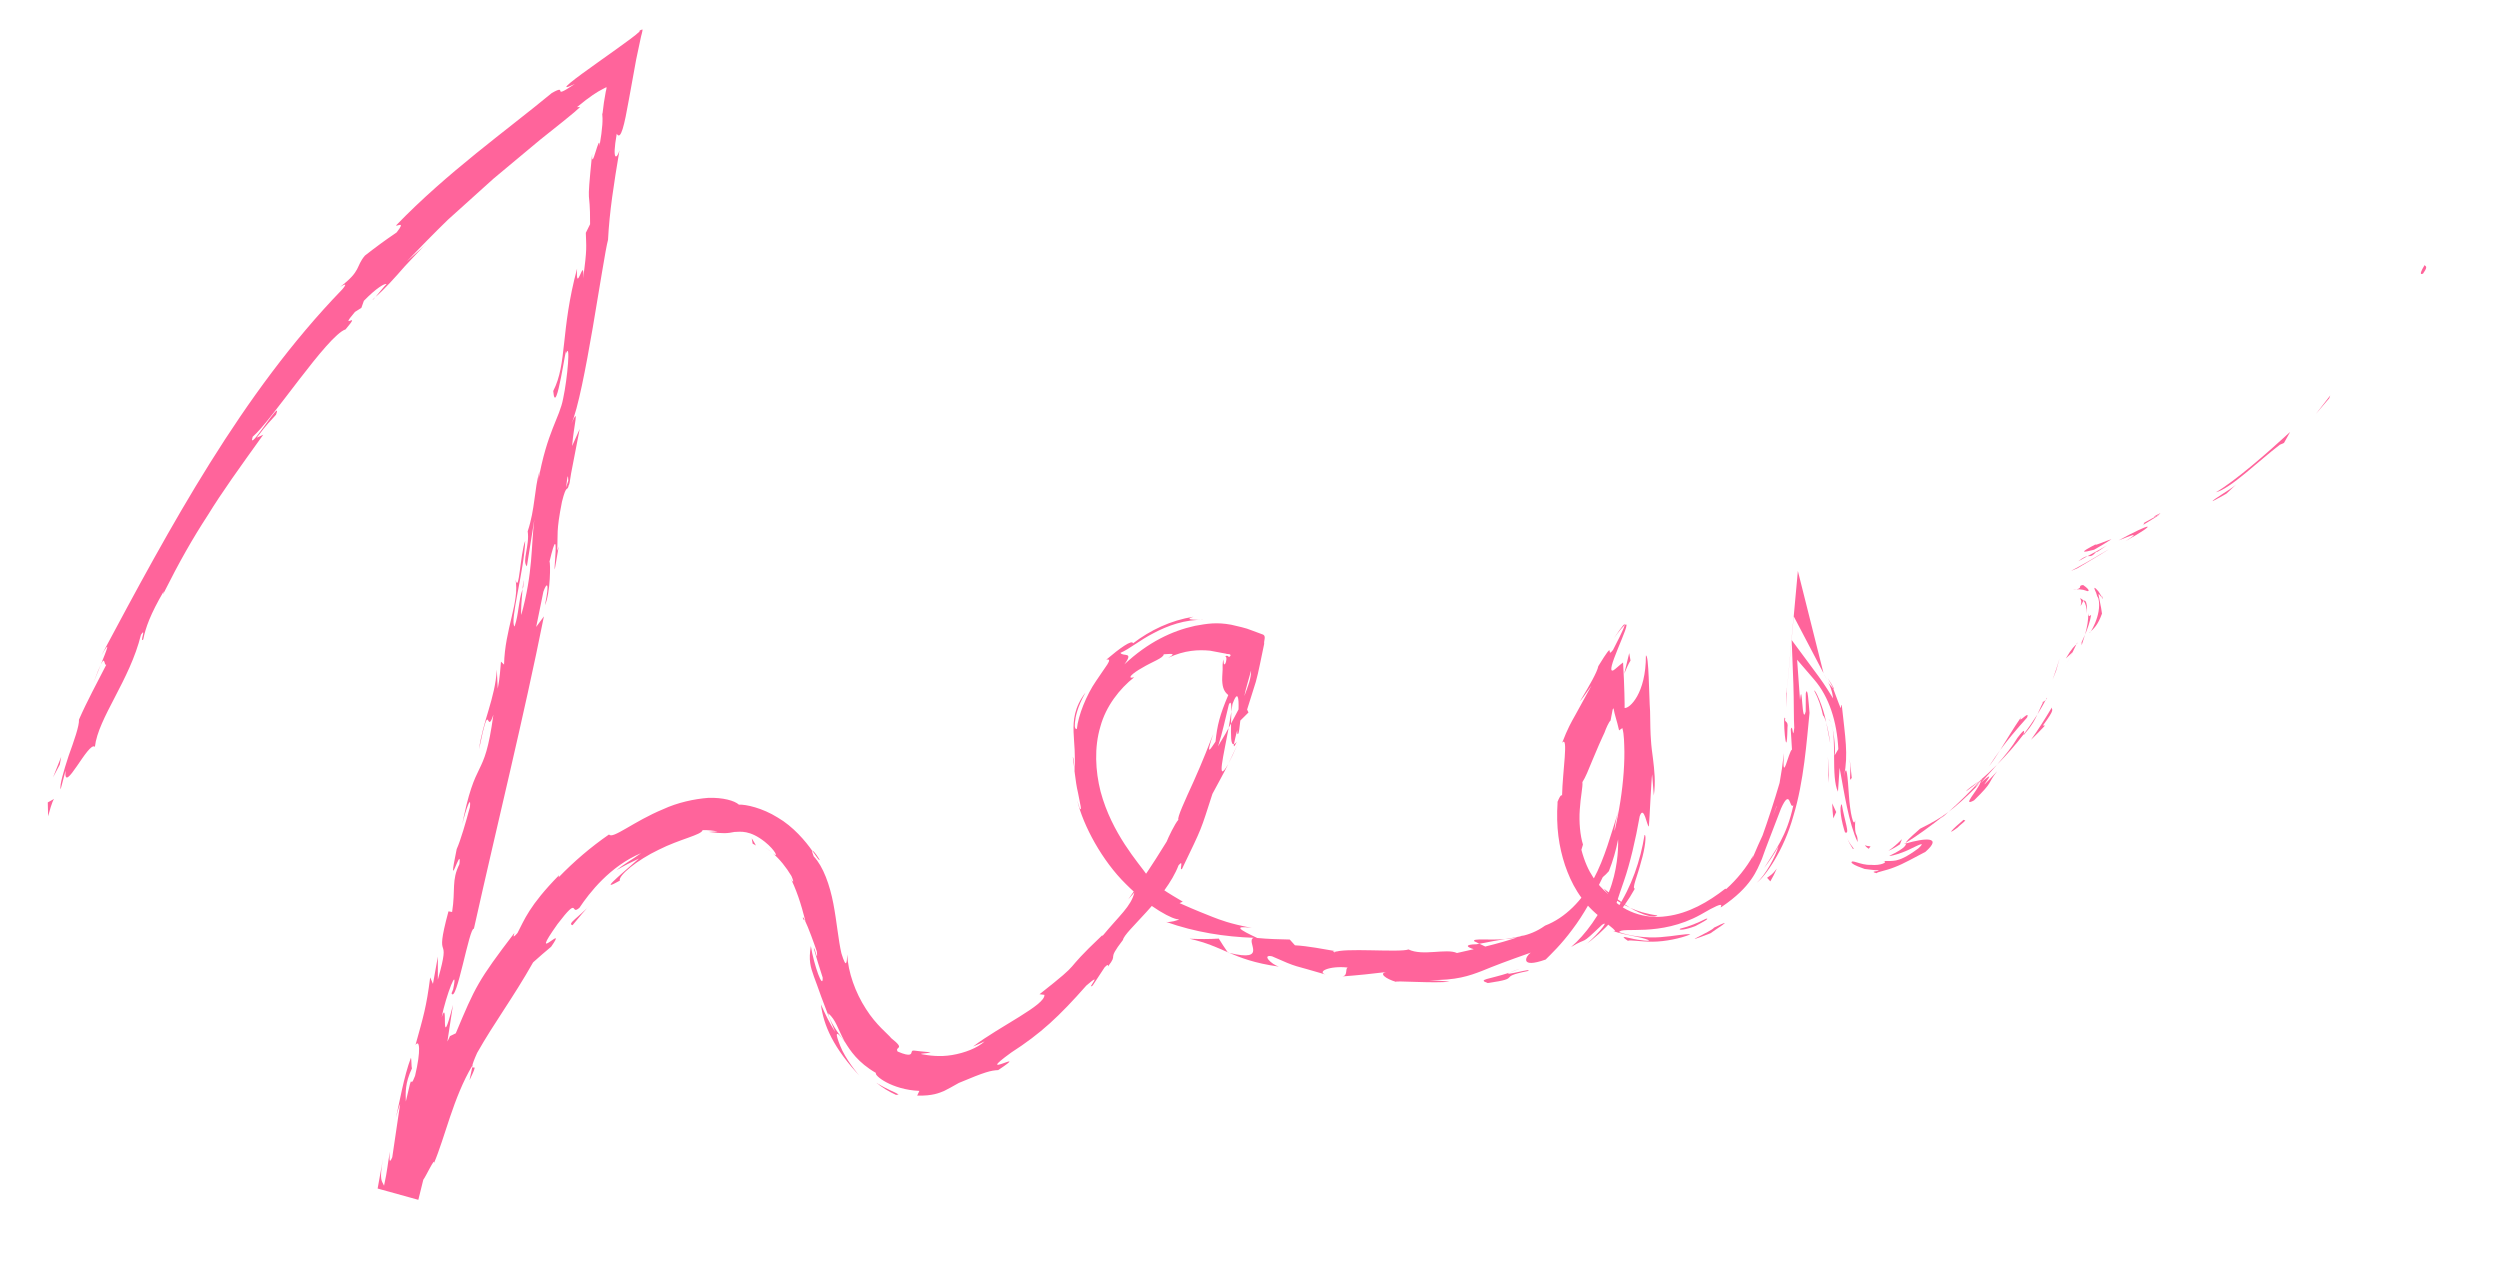 <?xml version="1.0" encoding="utf-8"?>
<!-- Generator: Adobe Illustrator 25.3.1, SVG Export Plug-In . SVG Version: 6.00 Build 0)  -->
<svg version="1.1" xmlns="http://www.w3.org/2000/svg" xmlns:xlink="http://www.w3.org/1999/xlink" x="0px" y="0px" width="82px"
	 height="42px" viewBox="0 0 82 42" style="enable-background:new 0 0 82 42;" xml:space="preserve">
<style type="text/css">
	.st0{fill:#2C1815;}
	.st1{fill:#FF649B;}
	.st2{fill:#AD9512;}
	.st3{fill:#919191;}
	.st4{fill:#995B19;}
	.st5{fill:none;stroke:#2C1815;stroke-width:0.6;stroke-miterlimit:10;}
	.st6{fill:none;stroke:#1A1A1A;stroke-width:0.394;stroke-miterlimit:10;}
	.st7{fill:none;stroke:#1A1A1A;stroke-width:0.5;stroke-miterlimit:10;}
	.st8{fill:none;stroke:#2C1815;stroke-miterlimit:10;}
	.st9{fill:#1A1A1A;}
	.st10{fill:none;stroke:#1A1A1A;stroke-width:0.81;stroke-miterlimit:10;}
	.st11{display:none;}
	.st12{display:inline;opacity:0.3;fill:#17C2FF;}
	.st13{display:inline;opacity:0.27;fill:#17C8FF;}
	.st14{display:inline;opacity:0.3;fill:#00748B;}
</style>
<g id="Contents">
	<g>
		<path class="st1" d="M79.488,8.954c0.183-0.251,0.033-0.216,0.043-0.265C79.258,9.127,79.518,8.959,79.488,8.954z"
			/>
		<polygon class="st1" points="76.398,13.065 76.433,12.97 75.96,13.578 		"/>
		<path class="st1" d="M72.681,16.147c0.479-0.116,1.413-1.04,2.098-1.559l0.136-0.06l0.202-0.361
			C74.35,14.874,73.319,15.771,72.681,16.147z"/>
		<path class="st1" d="M70.3,17.161c0.17-0.017-0.45,0.322,0.527-0.272c-0.051,0.02-0.069,0.028-0.101,0.04
			C70.636,16.979,70.513,17.046,70.3,17.161z"/>
		<path class="st1" d="M70.727,16.93C71.155,16.669,70.415,17.046,70.727,16.93L70.727,16.93z"/>
		<path class="st1" d="M68.687,18.031c0.194-0.106,0.381-0.225,0.569-0.343c-0.139,0.03-0.673,0.272-0.489,0.151
			C68.165,18.148,68.307,18.129,68.687,18.031z"/>
		<path class="st1" d="M68.167,18.409l0.303-0.166C68.408,18.252,68.323,18.284,68.167,18.409z"/>
		<path class="st1" d="M69.108,17.886c-0.207,0.13-0.425,0.237-0.638,0.357c0.099-0.013,0.133,0.035,0.297-0.156
			C68.734,18.157,68.849,18.06,69.108,17.886z"/>
		<path class="st1" d="M69.489,17.725c0.351-0.13,0.791-0.333,0.225,0.027C70.826,17.125,70.602,17.117,69.489,17.725z
			"/>
		<path class="st1" d="M72.579,16.437c0.152-0.076,0.299-0.161,0.447-0.245l0.322-0.303
			C73.187,16.042,72.526,16.416,72.579,16.437z"/>
		<path class="st1" d="M68.233,19.857c0.048,0.018,0.069-0.133,0.114-0.147l-0.022-0.026
			c-0.03-0.029-0.065-0.052-0.101-0.063c0.018,0.026,0.036,0.063,0.041,0.098
			C68.264,19.752,68.267,19.845,68.233,19.857z"/>
		<path class="st1" d="M68.347,19.71c0.054,0.072,0.105,0.237,0.106,0.413C68.473,19.649,68.359,19.689,68.347,19.71
			z"/>
		<path class="st1" d="M68.137,18.64c0.35-0.212,0.704-0.41,1.045-0.632c-0.413,0.25-0.833,0.493-1.262,0.722
			L68.137,18.64z"/>
		<path class="st1" d="M67.441,21.999l0.112-0.398c-0.069,0.234-0.147,0.464-0.229,0.695L67.441,21.999z"/>
		<path class="st1" d="M66.487,23.537c0.113-0.286-0.336,0.262-0.19-0.022c-0.277,0.4-0.487,0.765-0.692,1.087
			C65.843,24.278,66.116,23.952,66.487,23.537z"/>
		<path class="st1" d="M65.242,25.13c0.126-0.158,0.241-0.335,0.363-0.528C65.479,24.775,65.359,24.949,65.242,25.13z
			"/>
		<path class="st1" d="M68.104,21.137c-0.047,0.04-0.143,0.114-0.346,0.462l0.222-0.206
			C68.017,21.315,68.061,21.227,68.104,21.137z"/>
		<path class="st1" d="M67.987,21.386l-0.007,0.008c-0.134,0.278-0.244,0.462-0.285,0.544
			C67.729,21.867,67.828,21.706,67.987,21.386z"/>
		<path class="st1" d="M68.135,21.073c-0.011,0.024-0.02,0.041-0.031,0.064
			C68.126,21.117,68.136,21.104,68.135,21.073z"/>
		<path class="st1" d="M67.993,19.351c0.126-0.044,0.329-0.017,0.427,0.022c0.093,0.046,0.172-0-0.094-0.185
			C68.105,19.214,68.39,19.299,67.993,19.351z"/>
		<path class="st1" d="M68.389,20.818c0.094-0.221,0.167-0.441,0.2-0.65c-0.031,0.011-0.084,0.111-0.094-0.055
			C68.502,20.324,68.459,20.569,68.389,20.818z"/>
		<polygon class="st1" points="68.278,21.164 68.389,20.818 68.276,21.065 		"/>
		<path class="st1" d="M66.171,24.203c-0.17,0.288-0.4,0.571-0.67,0.88c0.31-0.313,0.614-0.655,0.875-1.001
			C66.386,24.013,66.453,23.827,66.171,24.203z"/>
		<path class="st1" d="M67.137,22.888c-0.011,0.021-0.024,0.046-0.034,0.066C67.136,22.921,67.156,22.891,67.137,22.888z"
			/>
		<polygon class="st1" points="62.452,27.679 62.513,27.665 62.515,27.642 		"/>
		<path class="st1" d="M66.437,24.035c0.221-0.25,0.307-0.433,0.391-0.604c-0.134,0.208-0.279,0.428-0.452,0.651
			C66.372,24.113,66.376,24.124,66.437,24.035z"/>
		<path class="st1" d="M64.487,25.957c0.14-0.101,0.296-0.219,0.451-0.354
			C64.798,25.701,64.512,25.895,64.487,25.957z"/>
		<path class="st1" d="M67.016,23.03l0.023-0.044C66.961,23.064,66.978,23.059,67.016,23.03z"/>
		<path class="st1" d="M67.016,23.03c-0.081,0.149-0.13,0.277-0.188,0.401c0.107-0.171,0.198-0.335,0.275-0.478
			C67.074,22.984,67.041,23.012,67.016,23.03z"/>
		<path class="st1" d="M61.55,28.641c0.036-0.048,0.287-0.075,0.591-0.197c0.306-0.115,0.664-0.324,1.014-0.504
			c0.585-0.518-0.034-0.45-0.641-0.275c0.004,0.026,0.027,0.139-0.551,0.409c0.108,0.007,0.466-0.107,0.74-0.249
			c0.273-0.133,0.461-0.223,0.218,0.003c-0.408,0.303-0.601,0.364-0.731,0.394
			c-0.131,0.023-0.211,0.019-0.419,0.019c0.184,0.026-0.076,0.161-0.409,0.126
			c-0.338,0.018-0.659-0.206-0.629-0.064c0.121,0.104,0.287,0.14,0.426,0.199c0.156,0.014,0.307,0.047,0.459,0.043
			C61.636,28.586,61.29,28.573,61.55,28.641z"/>
		<path class="st1" d="M63.679,26.836l0.234-0.209c-0.285,0.214-0.511,0.343-0.934,0.554
			c-0.394,0.347-0.451,0.411-0.464,0.461c0.406-0.251,0.84-0.573,1.237-0.885L63.679,26.836z"/>
		<path class="st1" d="M64.952,25.681c-0.093,0.251-0.623,0.802-0.202,0.57c0.668-0.654,0.41-0.517,0.756-0.952
			c-1.019,1.093,0.262-0.341-0.537,0.383c0.198-0.222,0.369-0.415,0.533-0.599c-0.191,0.188-0.377,0.365-0.564,0.52
			l0.029-0.019l0.005-0.005v0.002c0.054-0.036,0.075-0.045,0.019,0.001c-0.004,0.005-0.015,0.017-0.02,0.024
			c0.003,0.018-0.007,0.046-0.018,0.076c-0.319,0.288-0.066,0.029,0.018-0.076
			c-0-0.007,0.004-0.019,0.001-0.024l-0.005,0.003c-0.332,0.365-0.685,0.713-1.054,1.044
			C64.164,26.439,64.463,26.18,64.952,25.681z"/>
		<path class="st1" d="M68.939,19.522c0.007,0.047-0.001,0.047-0.008,0.052
			C68.966,19.663,68.99,19.697,68.939,19.522z"/>
		<path class="st1" d="M68.945,20.127c-0.014-0.106-0.027-0.199-0.093-0.514c-0.061-0.27,0.048-0.02,0.08-0.038
			c-0.027-0.054-0.063-0.124-0.105-0.181c-0.11-0.126-0.188-0.188-0.076,0.044
			c0.006,0.027,0.025,0.066,0.035,0.114c0.013,0.024,0.032,0.053,0.043,0.082c0.128,0.55-0.324,1.221-0.29,1.112
			C68.678,20.619,68.809,20.506,68.945,20.127z"/>
		<path class="st1" d="M67.3,23.205c-0.214,0.361-0.439,0.717-0.683,1.06c0.156-0.15,0.309-0.305,0.457-0.465
			l-0.065-0.006C67.437,23.216,67.284,23.301,67.3,23.205z"/>
		<path class="st1" d="M62.318,27.694l0.066-0.169c-0.149,0.151-0.297,0.284-0.447,0.382
			C62.06,27.856,62.188,27.783,62.318,27.694z"/>
		<path class="st1" d="M61.293,27.84l0.062-0.077c-0.055-0.016-0.136-0.004-0.186-0.049
			C61.192,27.774,61.244,27.802,61.293,27.84z"/>
		<path class="st1" d="M25.342,27.982c-0.079-0.066-0.156-0.133-0.247-0.182
			C25.221,27.874,25.284,27.943,25.342,27.982z"/>
		<path class="st1" d="M26.341,30.146l0.062,0.051C26.349,30.085,26.317,30.043,26.341,30.146z"/>
		<path class="st1" d="M49.367,30.802c-0.511,0.044-1.088-0.034-1.013,0.07l0.17,0.084
			C48.875,30.886,49.14,30.837,49.367,30.802z"/>
		<path class="st1" d="M40.3,23.874l0.078-0.144c0.003-0.138,0.006-0.267,0.009-0.385
			C40.361,23.506,40.331,23.685,40.3,23.874z"/>
		<path class="st1" d="M40.604,24.388l-0.318,0.671C40.365,24.912,40.469,24.697,40.604,24.388z"/>
		<path class="st1" d="M15.49,35l-0.091,0.432C15.693,34.833,15.517,35.073,15.49,35z"/>
		<path class="st1" d="M54.365,30.026c-0.384-0.051-0.662-0.144-0.897-0.249C53.848,30.004,54.24,30.125,54.365,30.026z
			"/>
		<path class="st1" d="M26.88,28.192c-0.134-0.222-0.222-0.302-0.234-0.284
			C26.802,28.126,26.879,28.255,26.88,28.192z"/>
		<path class="st1" d="M52.607,29.147c0.035,0.059,0.081,0.105,0.121,0.162c0.214,0.178,0.441,0.33,0.739,0.467
			C53.183,29.604,52.906,29.38,52.607,29.147z"/>
		<path class="st1" d="M12.315,9.744l-0.092,0.08C12.226,9.842,12.263,9.803,12.315,9.744z"/>
		<path class="st1" d="M3.066,22.397c0.059-0.147,0.154-0.383,0.243-0.606C3.257,21.896,3.182,22.078,3.066,22.397z"
			/>
		<path class="st1" d="M58.593,22.723C58.595,22.372,58.582,22.667,58.593,22.723L58.593,22.723z"/>
		<path class="st1" d="M60.06,23.726c-0.023-0.074-0.058-0.129-0.084-0.132
			C60.009,23.618,60.04,23.664,60.06,23.726z"/>
		<path class="st1" d="M51.088,26.301c0.001-0.01,0.001-0.019,0.002-0.031C51.064,26.374,51.069,26.356,51.088,26.301z
			"/>
		<path class="st1" d="M59.952,22.349c-0.043-0.082-0.089-0.169-0.143-0.274l-0.978-1.865l-0.201,2.229
			c-0.005,0.058-0.012,0.13-0.018,0.204c0.003-0.035,0.007-0.082,0.019-0.204l0.339-3.712l0.84,3.347
			C59.813,22.094,59.875,22.204,59.952,22.349z"/>
		<path class="st1" d="M59.95,22.245c0.072,0.135,0.141,0.24,0.181,0.342C60.165,22.631,60.177,22.577,59.95,22.245z"
			/>
		<path class="st1" d="M58.582,23.21c0.01-0.199,0.02-0.384,0.029-0.566c-0.009,0.069-0.016,0.098-0.019,0.079
			C58.59,22.826,58.587,22.97,58.582,23.21z"/>
		<path class="st1" d="M17.138,19.324c0.008-0.023,0.015-0.046,0.025-0.072
			C17.186,18.893,17.163,19.048,17.138,19.324z"/>
		<path class="st1" d="M40.278,31.246c0.016,0.004,0.027,0.006,0.041,0.01c-0.016-0.007-0.035-0.016-0.05-0.023
			L40.278,31.246z"/>
		<path class="st1" d="M39.017,30.79c0.574,0.134,0.858,0.271,1.252,0.443c-0.102-0.15-0.201-0.293-0.293-0.447
			C39.662,30.805,39.343,30.805,39.017,30.79z"/>
		<path class="st1" d="M20.219,28.544c0.24-0.145,0.49-0.266,0.738-0.384c-0.751,0.66-1.295,1.104-0.626,0.724
			c-0.059-0.162,0.571-0.677,1.271-1.011c0.697-0.353,1.41-0.487,1.443-0.644
			c0.172-0.007,0.337,0.014,0.496,0.043c-0.139-0.001-0.159,0.01-0.296,0.016c0.473,0.06,0.62,0.047,0.844,0
			c0.201-0.007,0.503-0.068,1,0.325c0.345,0.276,0.47,0.562,0.254,0.368c0.236,0.205,0.441,0.461,0.616,0.753
			c0.118,0.274,0.04,0.224-0.084-0.036c0.242,0.446,0.404,0.967,0.542,1.509l-0.013-0.01
			c0.108,0.219,0.3,0.749,0.389,1.014c0.041,0.446-0.08-0.212-0.098-0.091
			c0.091,0.311,0.181,0.623,0.289,0.944c0.015,0.426-0.282-0.386-0.388-1.035
			c-0.077,0.476-0.015,0.674,0.101,1.003c0.135,0.345,0.272,0.811,0.696,1.814
			c-0.185-0.289-0.33-0.594-0.467-0.902c0.084,0.672,0.395,1.423,1.32,2.401
			c-0.122-0.12-0.53-0.641-0.682-1.031c-0.159-0.39-0.195-0.606,0.151-0.135
			c0.171,0.278,0.424,0.672,1.017,1.014c-0.072,0.076,0.514,0.551,1.424,0.588l-0.072,0.155
			c0.509,0.013,0.726-0.089,0.881-0.152c0.154-0.074,0.259-0.139,0.485-0.264c0.876-0.369,1.045-0.407,1.291-0.421
			c1.153-0.77-0.891,0.38,0.431-0.578c0.961-0.619,1.561-1.175,2.461-2.196c0.605-0.521-0.028,0.169,0.207-0
			l0.395-0.601c0.12-0.124,0.111-0.057,0.106-0.023c0.367-0.47-0.075-0.137,0.493-0.872
			c0.038-0.279,1.399-1.339,1.823-2.448c0.188-0.218,0.012,0.168,0.11,0.126c0.691-1.434,0.6-1.23,1.001-2.469
			c0.171-0.324,0.356-0.645,0.518-0.977c-0.409,0.709-0.145-0.303,0.014-1.185
			c-0.132,0.255-0.273,0.46-0.347,0.604c0.144-0.449,0.239-0.912,0.352-1.367c0.071-0.156,0.088-0.005,0.083,0.235
			c0.014-0.094,0.027-0.185,0.038-0.259c0.177-0.476,0.211-0.199,0.198,0.179l-0.245,0.464
			c-0.004,0.367-0.019,0.715,0.094,0.675c0.016-0.094,0.061-0.269,0.108-0.463
			c-0.002,0.097,0.003,0.162,0.031,0.125c0.03-0.042,0.041-0.198,0.071-0.435l0.267-0.265l-0.045-0.096
			l0.286-0.909c0.093-0.325,0.181-0.822,0.274-1.246c-0.017-0.101,0.07-0.247-0.033-0.302l-0.358-0.133
			c-0.229-0.097-0.468-0.136-0.69-0.192c-0.482-0.088-0.782-0.037-1.186,0.036c-0.757,0.166-1.543,0.537-2.318,1.264
			c0.324-0.439-0.046-0.24-0.13-0.377c0.299-0.128,0.628-0.412,1.089-0.648c0.451-0.24,1.032-0.456,1.658-0.435
			c-0.644,0.005-0.514-0.047-0.349-0.103c-0.749,0.12-1.421,0.442-1.984,0.873
			c-0.029-0.133-0.443,0.165-0.879,0.537c0.245-0.058-0.034,0.235-0.335,0.7
			c-0.316,0.456-0.587,1.135-0.628,1.569c-0.046,0.018-0.083-0.026-0.064-0.209c0.016-0.181,0.079-0.514,0.348-0.984
			c-0.371,0.481-0.406,0.92-0.393,1.296c0.014,0.384,0.069,0.738,0.031,1.298
			c-0.019-0.252-0.009-0.387-0.057-0.487c0.045,0.296,0.08,0.8,0.171,1.18
			c0.073,0.382,0.145,0.65,0.053,0.501l-0.077-0.241c0.198,0.824,0.817,1.974,1.595,2.736
			c0.766,0.775,1.587,1.194,1.742,1.153c0.002,0.031-0.317,0.115-0.425,0.088c0.962,0.342,1.931,0.489,2.877,0.522
			c-0.297,0.094,0.516,0.814-0.802,0.496c0.359,0.151,0.815,0.337,1.625,0.449
			c-0.255-0.078-0.572-0.41-0.224-0.338c0.908,0.404,0.634,0.26,1.798,0.609c-0.381-0.093,0.087-0.31,0.687-0.24
			c-0.099,0.033,0.022,0.286-0.204,0.293c0.518-0.038,1.028-0.091,1.538-0.154
			c-0.381,0.027-0.084,0.235,0.256,0.333c-0.159-0.055,1.331,0.057,1.75-0.013l-0.659-0.05
			c0.874,0.015,1.306-0.139,1.714-0.296c0.408-0.168,0.807-0.322,1.606-0.602
			c-0.169,0.114-0.38,0.535,0.489,0.226c0.16-0.159,0.519-0.5,0.876-0.986
			c0.366-0.479,0.702-1.091,0.997-1.716c0.071-0.061,0.141-0.125,0.201-0.197c0.134-0.338,0.234-0.687,0.303-1.042
			c0.01,0.349-0.025,1.034-0.305,1.737c-0.263,0.705-0.777,1.4-1.238,1.793
			c0.597-0.36,0.249,0.004,1.014-0.727c0.324-0.217-0.319,0.51-0.592,0.69
			c0.684-0.491,1.264-1.139,1.67-1.878c-0.108,0.007,0.092-0.431,0.205-0.883c0.137-0.448,0.18-0.905,0.112-0.875
			c-0.135,0.837-0.421,1.687-0.917,2.443c-0.097-0.005,0.054-0.381,0.245-0.944
			c0.195-0.565,0.376-1.33,0.514-2.116c0.138-0.396,0.242,0.351,0.3,0.335c0.024-0.227,0.081-1.564,0.108-1.71
			l0.055,0.699c0.064-0.456,0.018-0.832-0.029-1.222c-0.026-0.195-0.054-0.394-0.066-0.613
			c-0.015-0.178-0.024-0.528-0.028-0.935c-0.036-0.491-0.038-1.862-0.137-1.823c0.005,1.245-0.538,1.743-0.698,1.719
			c0.003-0.059-0.004-0.714-0.051-1.493c-0.123,0.09-0.259,0.228-0.322,0.26
			c-0.141,0.06-0.031-0.261,0.146-0.698c0.168-0.417,0.398-0.924,0.231-0.786
			c-0.037,0.14-0.29,0.633-0.384,0.812c-0.265,0.341,0.127-0.463-0.483,0.533
			c-0.067,0.39-1.144,1.934-0.225,0.64c-0.254,0.462-0.38,0.692-0.526,0.957
			c-0.141,0.252-0.254,0.444-0.434,0.914c0.212-0.247,0.012,0.943-0.004,1.732c-0.036-0.052-0.118,0.12-0.146,0.207
			c-0.057,0.829,0.045,1.478,0.242,2.077c0.204,0.591,0.504,1.178,1.13,1.684c0.068,0.146,0.75,0.565,0.419,0.467
			c0.229,0.086,0.453,0.125,0.946,0.229c0.479,0.126,0.199,0.115-0.119,0.064
			c-0.315-0.05-0.65-0.187-0.31,0.039c0.049-0.043,0.388,0.03,0.808,0.028
			c0.422-0.003,0.909-0.107,1.24-0.239c-0.124-0.035-0.516,0.057-0.982,0.09c-0.466,0.037-1.01-0.039-1.356-0.165
			c0.076-0.194,1.327,0.174,2.675-0.575c1.028-0.605,0.526-0.139,0.696-0.259c0.966-0.654,1.145-1.188,1.313-1.569
			c0.145-0.417,0.288-0.761,0.625-1.65c0.318-0.706,0.269,0.033,0.405-0.106
			c-0.219,1.023-0.6,1.481-0.959,2.057c0.171-0.224,0.333-0.462,0.471-0.716
			c-0.086,0.321-0.423,0.943-0.712,1.197c0.272-0.197,0.888-1.054,1.202-2.192c0.344-1.127,0.436-2.454,0.529-3.381
			c-0.03-0.333-0.062-0.905-0.123-0.636l-0.002,0.589c-0.127,0.535-0.111-1.11-0.187-0.369
			c-0.012-0.165-0.024-0.337-0.037-0.514l-0.058-0.811l0.563,0.655c0.488,0.567,0.744,1.379,0.789,2.277
			l-0.133,0.227c0.05-0.025,0.016-0.75-0.102-1.062c0.192,0.473-0.011,1.75,0.223,2.233l0.054-0.784
			c0.142,0.769,0.299,1.821,0.591,2.436c0.006-0.348-0.113-0.114-0.079-0.72
			c-0.053,0.275-0.171-0.247-0.207-0.82c-0.04-0.566-0.074-1.119-0.158-0.618c0.141-0.743,0.039-1.257-0.077-2.345
			c-0.066,0.046,0.068,0.4-0.279-0.529c-0.04-0.049-0.106-0.127-0.147-0.177
			c-0.014-0.028-0.02-0.038-0.032-0.062l0.024,0.052c-0.029-0.035-0.033-0.037,0.009,0.019
			c0.116,0.221,0.129,0.409,0.141,0.487c-0.092-0.15-0.256-0.424-0.473-0.719l-0.885-1.196l0.056,1.452
			c0.02,0.528,0.009,1.151,0.029,1.43c-0.054,0.48-0.045-0.205-0.115,0.055l0.04,0.655
			c-0.112,0.06-0.332,1.225-0.265,0.118c-0.035,0.331-0.083,0.657-0.142,0.979c-0.162,0.559-0.4,1.284-0.558,1.721
			c-0.193,0.4-0.428,1.009-0.304,0.652c-0.228,0.408-0.533,0.786-0.89,1.107l-0.028-0.013
			c-0.552,0.432-1.202,0.811-1.922,0.902c-0.707,0.104-1.482-0.138-1.939-0.743
			c-0.323-0.284-0.658-0.664-0.859-1.435l0.052-0.172c-0.092-0.284-0.135-0.741-0.105-1.145
			c0.022-0.4,0.105-0.758,0.086-0.903c0.099-0.15,0.2-0.402,0.325-0.71c0.067-0.157,0.137-0.324,0.212-0.5
			c0.04-0.089,0.081-0.18,0.122-0.272l0.063-0.135l0.007-0.018c0.037-0.107,0.141-0.349,0.194-0.383
			l0.071-0.368c0.009-0.011,0.019-0.031,0.027-0.036c0.038,0.235,0.102,0.368,0.182,0.726l0.107-0.076
			c0.015,0.052,0.027,0.112,0.036,0.177c0.014,0.118,0.024,0.254,0.026,0.389c0.012,0.274,0.003,0.571-0.018,0.88
			c-0.044,0.619-0.147,1.287-0.299,1.927c-0.01-0.094,0.057-0.421,0.126-0.652c-0.246,0.766-0.445,1.541-0.817,2.232
			c-0.359,0.692-0.931,1.275-1.587,1.526c-0.284,0.203-0.531,0.285-0.77,0.346c0.029-0.014,0.054-0.026,0.079-0.038
			c-0.034,0.012-0.084,0.03-0.136,0.048c-0.156,0.027-0.311,0.062-0.486,0.084c0.152-0.007,0.291-0.032,0.412-0.06
			c-0.255,0.094-0.657,0.206-1.062,0.307l-0.194-0.093c-0.033,0.006-0.059,0.011-0.094,0.018
			c-0.407,0.007-0.321,0.093-0.09,0.162c-0.199,0.045-0.385,0.088-0.551,0.125c-0.345-0.161-1.122,0.11-1.589-0.117
			c-0.291,0.11-2.181-0.068-2.433,0.097c-0.011-0.029-0.137-0.058,0.097-0.032
			c-0.48-0.081-0.953-0.176-1.389-0.201l-0.17-0.189c-0.354-0.006-0.711-0.017-1.067-0.051
			c-0.587-0.275-0.805-0.413-0.179-0.33c-0.741-0.144-1.028-0.261-1.285-0.36
			c-0.257-0.105-0.49-0.188-1.083-0.453l0.105-0.049c-0.384-0.226-1.032-0.6-1.165-0.863
			c-0.288-0.413-1.163-1.37-1.531-2.748c-0.172-0.676-0.211-1.45-0.007-2.128c0.182-0.675,0.635-1.246,1.107-1.619
			c-0.267,0.065-0.055-0.135,0.264-0.311c0.309-0.191,0.708-0.323,0.707-0.444c0.159-0.003,0.481-0.063,0.144,0.117
			c0.545-0.257,1.004-0.271,1.377-0.235c0.129,0.024,0.248,0.046,0.372,0.07c0.046,0.006,0.094,0.015,0.149,0.028
			c0.038,0.023,0.164-0.007,0.149,0.067c-0.047,0.063-0.067,0.034-0.085,0.01c-0.03-0.017-0.089-0.004-0.084,0.017
			c0.054-0.001,0.039,0.169-0.008,0.24c-0.055,0.07-0.043-0.081-0.061-0.147c-0.023,0.135-0.027,0.239-0.021,0.335
			c-0.007,0.141-0.024,0.342-0.008,0.443c0.024,0.233,0.109,0.318,0.193,0.393
			c-0.281,0.66-0.364,0.999-0.418,1.526c-0.146,0.212-0.35,0.573-0.076-0.25
			c-0.087,0.228-0.356,0.923-0.64,1.552c-0.286,0.627-0.553,1.204-0.501,1.26
			c-0.11,0.116-0.339,0.594-0.385,0.717c-0.58,0.935-0.641,1.01-1.26,1.894l0.2-0.224
			c-0.105,0.452-0.494,0.757-1.049,1.43l0.001-0.032c-1.453,1.374-0.512,0.716-2.063,1.939l0.16,0.02
			c0.038,0.333-1.44,1.016-2.34,1.694c0.126-0.053,0.256-0.105,0.381-0.168c-0.232,0.215-0.656,0.38-1.067,0.448
			c-0.418,0.071-0.777,0.013-0.996-0.026c-0.097-0.03,0.157-0.015,0.292-0.063
			c-0.583-0.045-0.595-0.096-0.623-0.012c-0.016,0.048-0.002,0.186-0.462-0.014
			c-0.102-0.179,0.284-0.048-0.209-0.438c-0.094-0.127-0.492-0.423-0.83-0.96
			c-0.347-0.534-0.588-1.208-0.613-1.785c-0.013,0.254-0.024,0.509-0.191-0.037
			c-0.101-0.426-0.149-1.029-0.265-1.633c-0.115-0.601-0.328-1.213-0.644-1.548
			c-0.048-0.116-0.058-0.166-0.046-0.179c-0.214-0.311-0.628-0.802-1.139-1.097
			c-0.499-0.312-1.042-0.432-1.268-0.42c-0.145-0.133-0.527-0.237-1.001-0.223
			c-0.467,0.035-1.015,0.155-1.485,0.373c-0.962,0.397-1.666,0.998-1.773,0.827
			c-0.6,0.414-1.151,0.886-1.654,1.406l0.012-0.068c-0.985,1.006-1.137,1.469-1.362,1.895
			c-0.205,0.236-0.1,0.031-0.101-0.002c-1.195,1.568-1.284,1.765-1.923,3.292l-0.191,0.092
			c-0.159,0.412-1.477,2.469-1.931,4.377c-0.007-0.022-0.017-0.068,0.017-0.219
			c-0.083,0.286-0.166,0.573-0.253,0.871l0.936,0.26c0.484-1.95,1.34-4.155,1.116-4.91l0.215-1.404
			c-0.452,1.776-0.129-0.31-0.373,0.406c0.14-0.707,0.556-1.782,0.378-0.915l-0.054,0.13
			c0.159,0.371,0.589-2.2,0.734-2.117c0.785-3.519,1.635-6.933,2.297-10.247l-0.254,0.347l0.236-1.154
			c0.101-0.295,0.22-0.38,0.051,0.444c0.186-0.414,0.185-1.401,0.15-1.431c0.379-1.603,0.09,0.672,0.187,0.177
			l0.115-0.676l-0.05,0.148c0.03-0.56-0.039-0.623,0.157-1.615c0.155-0.622,0.171-0.302,0.224-0.548
			c0.013,0.004,0.034-0.079,0.075-0.379l0.282-1.458l-0.248,0.558c0.049-0.66,0.257-1.372-0.026-0.727
			c0.431-0.944,1.039-5.439,1.204-6.037c0.047-0.926,0.189-1.824,0.375-2.935
			c-0.073,0.272-0.259,0.413-0.089-0.544c0.134,0.237,0.249-0.282,0.397-1.115
			c0.076-0.417,0.159-0.878,0.24-1.321c0.049-0.234,0.097-0.461,0.145-0.685c0.016-0.097,0.076-0.262,0.059-0.301
			c-0.058,0.025-0.11,0.044-0.155,0.057c0.654-0.253-3.407,2.376-2.065,1.734
			c-0.829,0.561-0.173-0.035-0.752,0.296c-1.501,1.24-3.426,2.601-5.106,4.34c0.005,0.057,0.338-0.178,0.018,0.231
			c-0.357,0.241-0.703,0.496-1.041,0.761c-0.309,0.365-0.111,0.493-0.814,1.028
			c0.111-0.066,0.277-0.163,0.071,0.08C7.931,12.897,5.585,17.27,3.328,21.494
			c0.328-0.566,0.169-0.163-0.018,0.296c0.143-0.29,0.097,0.049,0.176,0.014c-0.304,0.595-0.627,1.185-0.896,1.799
			c0.015,0.201-0.166,0.706-0.341,1.193c-0.161,0.492-0.303,0.97-0.26,1.092l0.162-0.613
			c-0.085,0.854,0.757-0.986,0.961-0.779c0.111-0.957,1.143-2.177,1.511-3.675
			c0.187-0.284-0.052,0.292,0.075,0.152c0.077-0.388,0.236-0.831,0.673-1.579l-0.023,0.098
			c0.544-1.084,0.975-1.837,1.469-2.595c0.473-0.769,1.025-1.534,1.817-2.637l-0.214,0.097
			c0.351-0.469,0.452-0.548,0.634-0.754c0.242-0.653-0.957,1.335-0.766,0.723
			c0.615-0.517,2.454-3.332,3.047-3.522c0.582-0.684-0.275,0.112,0.308-0.573l0.21-0.133l0.082-0.231
			c0.413-0.423,0.683-0.578,0.744-0.551c-0.102,0.1-0.263,0.309-0.362,0.425c0.291-0.25,0.65-0.649,0.962-1.008
			c0.326-0.345,0.604-0.65,0.707-0.732l-0.645,0.574c0.425-0.441,0.875-0.906,1.35-1.367
			c0.492-0.443,0.995-0.897,1.497-1.349c0.518-0.432,1.034-0.862,1.536-1.281
			c0.254-0.203,0.504-0.403,0.751-0.599L18.83,3.688l0.196-0.175c-0.031-0.001-0.066-0.002-0.102,0.002
			c0.441-0.367,0.669-0.502,0.831-0.586c0.042-0.022,0.084-0.044,0.131-0.068c0.029,0.002-0.022,0.138-0.028,0.21
			c-0.034,0.178-0.066,0.38-0.097,0.669l-0.009-0.033c0.023,0.217,0.017,0.464-0.088,1.085
			c0.014-0.511-0.273,0.923-0.242,0.255C19.224,7.021,19.36,6.028,19.355,7.354l-0.14,0.283
			c0.011,0.454,0.05,0.498-0.09,1.492c0.057-0.824-0.244,0.608-0.197-0.318
			c-0.547,2.04-0.321,3.115-0.782,4.014c0.085,0.996,0.456-1.768,0.416-1.226c0.161-0.432,0.051,0.819-0.089,1.465
			c-0.121,0.662-0.525,1.067-0.823,2.731c0.031-0.165,0.014-0.18,0.046-0.345c-0.176,0.611-0.141,1.234-0.388,1.977
			c0.072,0.457-0.196,0.988-0.026,1.148l0.244-1.532c-0.11,0.874-0.039,1.728-0.429,3.128
			c-0.017-0.118,0.014-0.552,0.042-0.848c-0.139,0.405-0.118,0.808-0.261,1.227
			c-0.172-0.162,0.322-1.858,0.348-2.812c-0.164,0.431-0.199,1.776-0.317,1.271
			c0.137,0.72-0.351,1.628-0.376,2.79l-0.101-0.098c-0.018,0.181-0.037,0.56-0.106,0.886l-0.031-0.622
			c-0.052,0.935-0.472,1.726-0.582,2.61c0.376-1.822,0.225-0.38,0.47-1.132c-0.313,2.28-0.57,1.229-1.054,3.752
			c0.057-0.344,0.344-1.261,0.283-0.718c-0.127,0.473-0.306,1.095-0.433,1.374
			c-0.344,1.667,0.176-0.229,0.09,0.494c-0.267,0.535-0.123,0.829-0.24,1.568l-0.119-0.021
			c-0.507,1.874,0.131,0.557-0.349,2.24l0.001-0.757l-0.161,0.897l-0.091-0.214
			c-0.126,0.987-0.223,1.282-0.482,2.218c0.134-0.2,0.185,0.174-0.014,1.011c-0.207,0.553-0.035-0.346-0.303,0.842
			c-0.009-0.285-0.03-0.6,0.202-1.089c-0.025-0.062-0.01-0.281-0.035-0.345
			c-0.228,0.594-0.39,1.537-0.492,1.966c0.044-0.164,0.098-0.36,0.139-0.457l-0.259,1.754
			c-0.111,0.259-0.093,0.036-0.075-0.184c-0.073,0.35-0.079,0.604-0.195,1.117
			c-0.062-0.156-0.168-0.149-0.034-0.882l-0.176,0.975l1.335,0.37l0.163-0.659
			c0.076-0.091,0.386-0.758,0.35-0.545c0.357-0.829,0.632-2.151,1.257-3.196c0.012-0.064,0.053-0.185,0.159-0.42
			c0.561-0.993,1.17-1.792,1.835-2.968c0.194-0.175,0.391-0.346,0.591-0.512c0.604-0.863-0.807,0.69,0.212-0.747
			c0.74-0.97,0.398-0.254,0.717-0.532c0.323-0.484,0.998-1.361,2.022-1.792
			C20.734,28.198,20.482,28.328,20.219,28.544z M27.701,34.152c-0.188-0.221-0.52-0.697-0.534-0.918
			C27.429,33.47,27.462,33.718,27.701,34.152z M41.035,21.994c0.003,0.263-0.097,0.505-0.221,0.837
			C40.862,22.575,40.941,22.354,41.035,21.994z M58.273,26.431l-0.002,0.026
			C58.077,26.957,58.148,26.78,58.273,26.431z M58.552,25.335c-0.001-0.117-0.019-0.111-0.042-0.065
			c0.02,0.083-0.016,0.338-0.083,0.62C58.475,25.817,58.526,25.677,58.552,25.335z M18.64,15.765l-0.073,0.224
			C18.628,15.465,18.632,15.616,18.64,15.765z"/>
		<path class="st1" d="M40.573,24.321c-0.045,0.064-0.073,0.076-0.1,0.085C40.457,24.509,40.478,24.519,40.573,24.321
			z"/>
		<path class="st1" d="M15.508,34.921l-0.019,0.035c-0.004,0.023-0.002,0.036,0.001,0.045L15.508,34.921z"/>
		<path class="st1" d="M52.938,20.932c0.19-0.261,0.291-0.375,0.351-0.426C53.311,20.419,53.232,20.492,52.938,20.932z"/>
		<path class="st1" d="M60.754,25.657l-0.086-0.774c0.039,0.385,0.015,0.511,0.01,0.703
			C60.705,25.567,60.736,25.418,60.754,25.657z"/>
		<path class="st1" d="M64.206,27.147c0.076-0.083,0.183-0.151,0.257-0.235l-0.059-0.022
			C64.04,27.195,63.81,27.442,64.206,27.147z"/>
		<path class="st1" d="M60.41,26.378c-0.092,0.065-0.027,0.545,0.132,1.005c-0.013-0.025-0.016-0.055-0.023-0.083
			C60.691,27.395,60.503,26.932,60.41,26.378z"/>
		<path class="st1" d="M60.586,27.482c0.049,0.142,0.123,0.258,0.192,0.367
			C60.861,27.846,60.679,27.736,60.586,27.482z"/>
		<path class="st1" d="M58.629,23.869c0.039-0.247-0.121-0.163-0.072-0.301
			C58.45,23.286,58.604,25.224,58.629,23.869z"/>
		<path class="st1" d="M60.132,26.842l0.095-0.206l-0.131-0.286C60.102,26.515,60.112,26.679,60.132,26.842z"/>
		<path class="st1" d="M59.505,22.652c0.139,0.26,0.233,0.541,0.292,0.824c0.017-0.018,0.058,0.085,0.102,0.215
			C59.797,23.162,59.54,22.608,59.505,22.652z"/>
		<path class="st1" d="M59.899,23.691c0.052,0.27,0.1,0.517,0.132,0.688C60.02,24.229,59.954,23.908,59.899,23.691z
			"/>
		<polygon class="st1" points="59.981,25.679 59.991,25.424 59.955,24.82 		"/>
		<path class="st1" d="M55.961,30.133c-0.271,0.136-0.554,0.256-0.851,0.327c-0.084,0.061,0.172,0.044,0.496-0.084
			C55.806,30.271,56.107,30.112,55.961,30.133z"/>
		<path class="st1" d="M58.279,28.491c-0.161,0.212-0.198,0.208-0.319,0.301l0.107,0.117
			C58.147,28.774,58.217,28.634,58.279,28.491z"/>
		<path class="st1" d="M56.218,30.428c-0.046,0.11-1.321,0.646-0.116,0.184C56.188,30.538,57.034,30.021,56.218,30.428
			z"/>
		<path class="st1" d="M53.481,21.666l-0.043-0.244l-0.164,0.678C53.339,21.938,53.416,21.768,53.481,21.666z"/>
		<path class="st1" d="M48.797,32.244c1.186-0.17,0.248-0.18,1.31-0.392c0.251-0.128-0.865,0.187-0.602,0.053
			C48.828,32.128,48.447,32.119,48.797,32.244z"/>
		<path class="st1" d="M49.506,31.904c0.108-0.039,0.222-0.078,0.341-0.13C49.653,31.845,49.561,31.878,49.506,31.904
			z"/>
		<polygon class="st1" points="2.007,24.824 1.74,25.498 1.961,25.079 		"/>
		<path class="st1" d="M1.773,26.204l-0.206,0.115l0.011,0.455C1.62,26.617,1.701,26.311,1.773,26.204z"/>
		<path class="st1" d="M29.391,35.913L29.474,35.9c-0.131-0.09-0.357-0.152-0.732-0.386
			C28.933,35.667,29.151,35.806,29.391,35.913z"/>
		<path class="st1" d="M24.687,27.672c0.035,0.022,0.076,0.034,0.107,0.064c-0.038-0.086-0.088-0.157-0.138-0.241
			L24.687,27.672z"/>
		<path class="st1" d="M18.779,30.347c0.193-0.227,0.411-0.508,0.629-0.721
			C18.965,30.11,18.591,30.297,18.779,30.347z"/>
	</g>
</g>
<g id="Guide" class="st11">
	<rect class="st12" width="82" height="42"/>
</g>
</svg>
